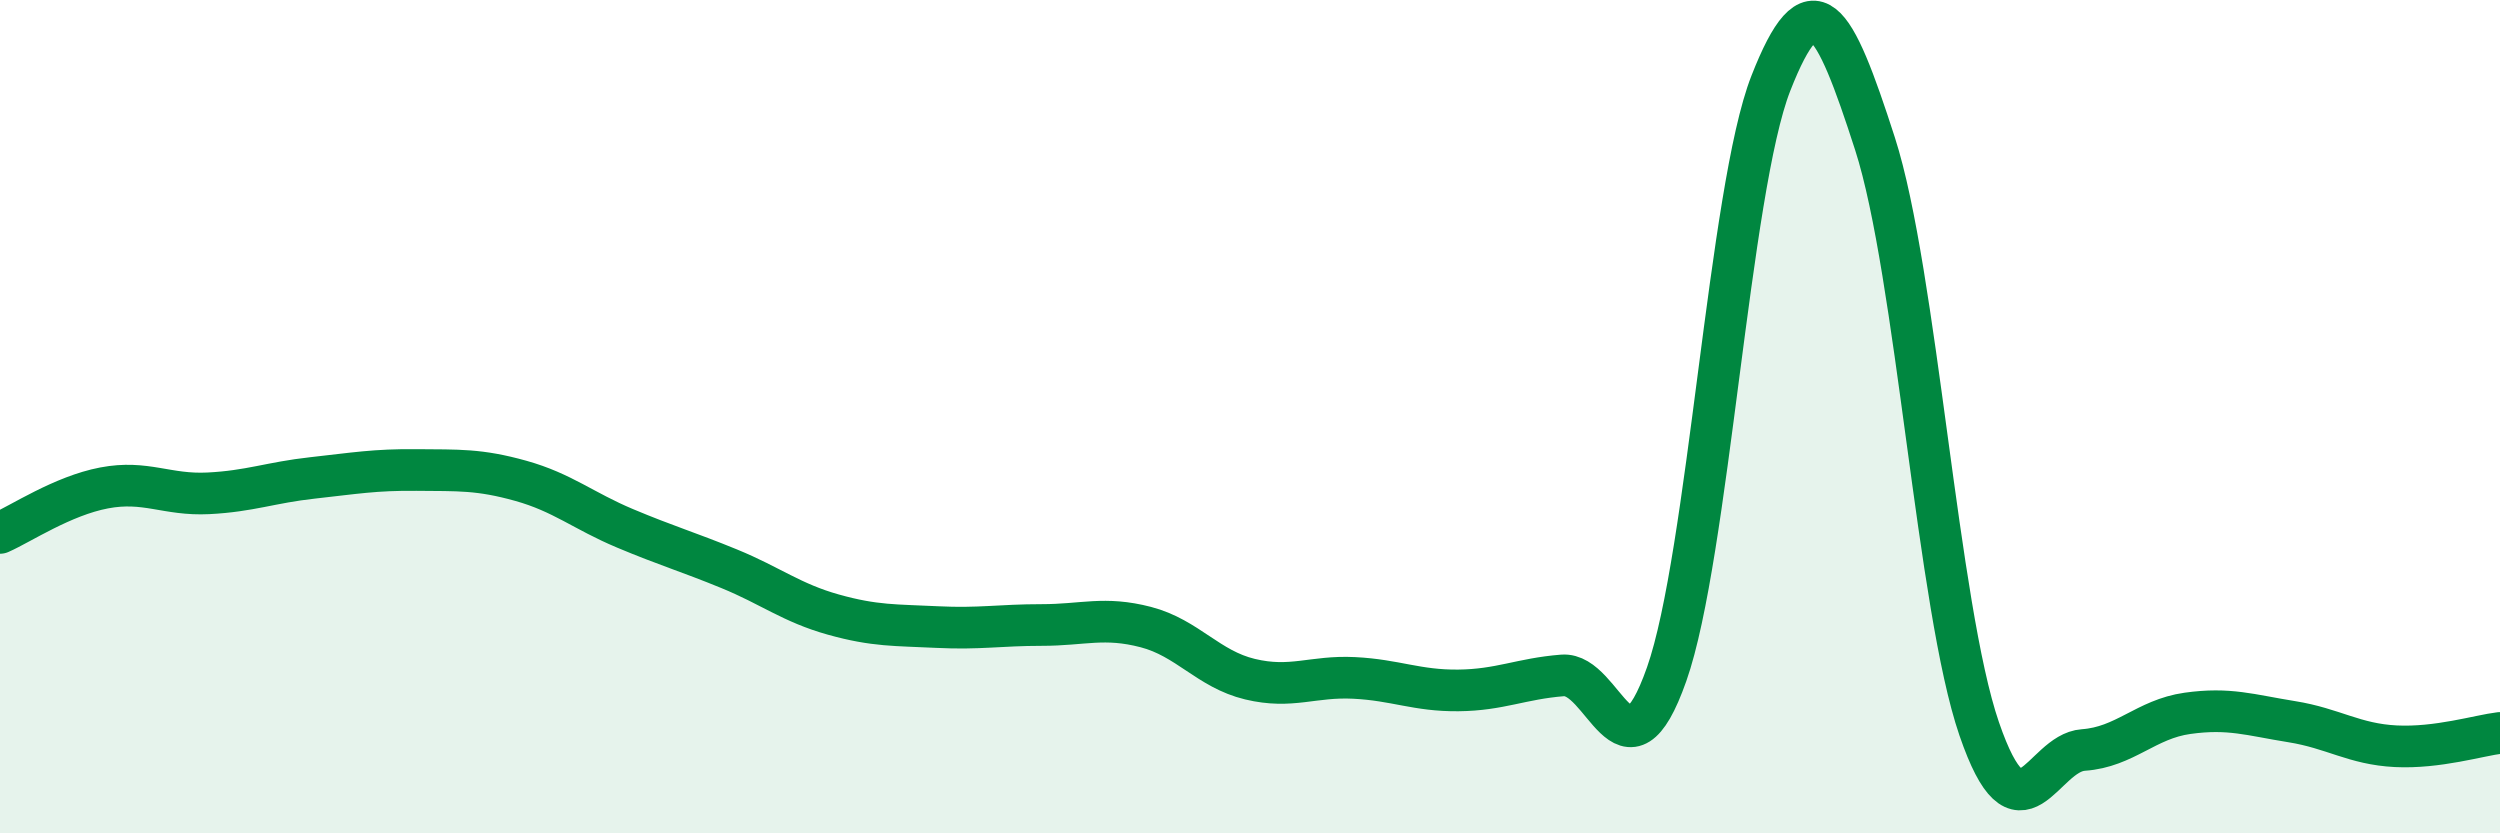 
    <svg width="60" height="20" viewBox="0 0 60 20" xmlns="http://www.w3.org/2000/svg">
      <path
        d="M 0,12.79 C 0.5,12.57 1.5,11.9 2.5,11.71 C 3.5,11.52 4,11.89 5,11.84 C 6,11.79 6.5,11.58 7.5,11.47 C 8.5,11.36 9,11.27 10,11.28 C 11,11.29 11.5,11.26 12.5,11.54 C 13.5,11.82 14,12.26 15,12.68 C 16,13.1 16.5,13.24 17.5,13.65 C 18.5,14.06 19,14.47 20,14.75 C 21,15.03 21.5,15 22.5,15.05 C 23.5,15.1 24,15 25,15 C 26,15 26.5,14.79 27.5,15.05 C 28.5,15.31 29,16.06 30,16.3 C 31,16.54 31.5,16.22 32.5,16.27 C 33.5,16.32 34,16.58 35,16.57 C 36,16.56 36.5,16.29 37.5,16.21 C 38.5,16.13 39,19.02 40,16.18 C 41,13.34 41.5,4.55 42.5,2 C 43.5,-0.55 44,0.35 45,3.45 C 46,6.55 46.5,14.58 47.5,17.49 C 48.5,20.4 49,18.07 50,18 C 51,17.93 51.5,17.26 52.5,17.12 C 53.5,16.98 54,17.16 55,17.32 C 56,17.48 56.5,17.86 57.5,17.91 C 58.5,17.96 59.5,17.65 60,17.59L60 20L0 20Z"
        fill="#008740"
        opacity="0.1"
        stroke-linecap="round"
        stroke-linejoin="round"
      />
      <path
        d="M 0,12.79 C 0.5,12.57 1.5,11.9 2.5,11.71 C 3.5,11.52 4,11.89 5,11.84 C 6,11.79 6.5,11.58 7.5,11.47 C 8.5,11.36 9,11.27 10,11.28 C 11,11.29 11.5,11.26 12.5,11.54 C 13.5,11.82 14,12.26 15,12.68 C 16,13.1 16.5,13.24 17.5,13.65 C 18.5,14.06 19,14.47 20,14.75 C 21,15.03 21.5,15 22.5,15.05 C 23.5,15.1 24,15 25,15 C 26,15 26.5,14.79 27.5,15.05 C 28.5,15.31 29,16.06 30,16.3 C 31,16.54 31.5,16.22 32.5,16.27 C 33.5,16.32 34,16.58 35,16.57 C 36,16.56 36.5,16.29 37.5,16.21 C 38.5,16.13 39,19.02 40,16.18 C 41,13.34 41.5,4.55 42.5,2 C 43.5,-0.55 44,0.35 45,3.45 C 46,6.55 46.5,14.58 47.5,17.49 C 48.5,20.4 49,18.07 50,18 C 51,17.93 51.5,17.26 52.5,17.12 C 53.5,16.98 54,17.16 55,17.32 C 56,17.48 56.5,17.86 57.5,17.91 C 58.5,17.96 59.5,17.65 60,17.59"
        stroke="#008740"
        stroke-width="1"
        fill="none"
        stroke-linecap="round"
        stroke-linejoin="round"
      />
    </svg>
  
